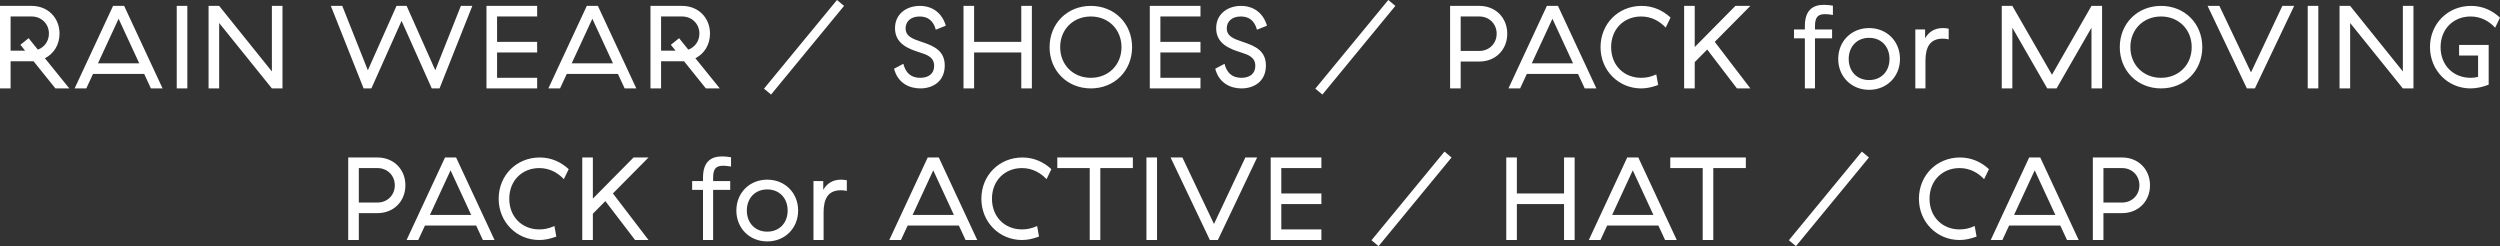<?xml version="1.0" encoding="utf-8"?>
<!DOCTYPE svg PUBLIC "-//W3C//DTD SVG 1.1//EN" "http://www.w3.org/Graphics/SVG/1.1/DTD/svg11.dtd">
<svg version="1.1" xmlns="http://www.w3.org/2000/svg" xmlns:xlink="http://www.w3.org/1999/xlink" x="0pt" y="0pt" width="296.851pt" height="29.226pt" viewBox="0 0 296.851 29.226">
<rect x="0" y="0" width="296.851" height="29.226" fill="#333333" stroke="none"/>
<path fill="#FFFFFF" stroke="none" stroke-width="0" d="M 1.258,6.02 1.258,1.958 3.765,1.958 C 4.886,1.958 5.81,2.799 5.81,3.989 5.81,4.9 5.264,5.614 4.493,5.894 L 3.401,4.535 2.421,5.32 2.981,6.02 1.258,6.02 z M 1.258,7.278 3.765,7.278 C 3.835,7.278 3.919,7.278 3.989,7.278 L 6.579,10.498 8.23,10.498 5.334,6.915 C 6.383,6.383 7.068,5.32 7.068,3.989 7.068,2.098 5.67,0.7 3.765,0.7 L 0,0.7 0,10.498 1.258,10.498 1.258,7.278 z M 14.083,2.226 16.533,7.518 11.633,7.518 14.083,2.226 z M 17.919,10.498 19.305,10.498 14.741,0.7 13.425,0.7 8.861,10.498 10.247,10.498 11.045,8.776 17.121,8.776 17.919,10.498 z M 20.986,0.7 20.986,10.498 22.244,10.498 22.244,0.7 20.986,0.7 z M 32.284,0.7 32.284,8.483 26.024,0.7 24.766,0.7 24.766,10.498 26.024,10.498 26.024,2.73 32.284,10.498 33.542,10.498 33.542,0.7 32.284,0.7 z M 44.099,10.498 47.683,2.478 51.267,10.498 52.191,10.498 56.083,0.7 54.725,0.7 51.687,8.343 48.285,0.7 47.081,0.7 43.679,8.343 40.641,0.7 39.283,0.7 43.175,10.498 44.099,10.498 z M 57.764,0.7 57.764,10.498 63.782,10.498 63.782,9.24 59.022,9.24 59.022,6.228 63.782,6.228 63.782,4.97 59.022,4.97 59.022,1.958 63.782,1.958 63.782,0.7 57.764,0.7 z M 70.335,2.226 72.785,7.518 67.885,7.518 70.335,2.226 z M 74.171,10.498 75.557,10.498 70.993,0.7 69.677,0.7 65.113,10.498 66.499,10.498 67.297,8.776 73.373,8.776 74.171,10.498 z M 78.496,6.02 78.496,1.958 81.002,1.958 C 82.123,1.958 83.047,2.799 83.047,3.989 83.047,4.9 82.501,5.614 81.731,5.894 L 80.638,4.535 79.658,5.32 80.218,6.02 78.496,6.02 z M 78.496,7.278 81.002,7.278 C 81.072,7.278 81.157,7.278 81.227,7.278 L 83.816,10.498 85.468,10.498 82.571,6.915 C 83.62,6.383 84.306,5.32 84.306,3.989 84.306,2.098 82.907,0.7 81.002,0.7 L 77.237,0.7 77.237,10.498 78.496,10.498 78.496,7.278 z M 90.718,10.526 91.558,11.226 100.224,0.7 99.384,0 90.718,10.526 z M 106.273,3.345 C 106.273,5.221 107.909,5.809 109.184,6.215 110.066,6.495 110.921,6.775 110.921,7.826 110.921,8.736 110.276,9.24 109.268,9.24 108.175,9.24 107.531,8.652 107.265,7.574 L 106.161,8.162 C 106.636,9.967 108.091,10.498 109.282,10.498 110.809,10.498 112.179,9.631 112.179,7.784 112.179,6.075 110.991,5.487 109.464,4.983 108.371,4.619 107.531,4.325 107.531,3.359 107.531,2.588 108.105,1.958 109.198,1.958 110.136,1.958 110.823,2.42 111.116,3.527 L 112.305,3.05 C 111.885,1.595 110.767,0.7 109.226,0.7 107.643,0.7 106.273,1.651 106.273,3.345 z M 121.267,0.7 121.267,4.97 115.665,4.97 115.665,0.7 114.407,0.7 114.407,10.498 115.665,10.498 115.665,6.228 121.267,6.228 121.267,10.498 122.525,10.498 122.525,0.7 121.267,0.7 z M 124.627,5.599 C 124.627,8.4 126.725,10.498 129.526,10.498 132.34,10.498 134.425,8.4 134.425,5.599 134.425,2.798 132.34,0.7 129.526,0.7 126.725,0.7 124.627,2.798 124.627,5.599 z M 133.167,5.599 C 133.167,7.7 131.626,9.24 129.526,9.24 127.425,9.24 125.885,7.7 125.885,5.599 125.885,3.499 127.425,1.958 129.526,1.958 131.626,1.958 133.167,3.499 133.167,5.599 z M 136.527,0.7 136.527,10.498 142.545,10.498 142.545,9.24 137.785,9.24 137.785,6.228 142.545,6.228 142.545,4.97 137.785,4.97 137.785,1.958 142.545,1.958 142.545,0.7 136.527,0.7 z M 144.408,3.345 C 144.408,5.221 146.045,5.809 147.319,6.215 148.202,6.495 149.056,6.775 149.056,7.826 149.056,8.736 148.412,9.24 147.404,9.24 146.311,9.24 145.667,8.652 145.401,7.574 L 144.296,8.162 C 144.772,9.967 146.227,10.498 147.418,10.498 148.944,10.498 150.315,9.631 150.315,7.784 150.315,6.075 149.126,5.487 147.6,4.983 146.507,4.619 145.667,4.325 145.667,3.359 145.667,2.588 146.241,1.958 147.333,1.958 148.272,1.958 148.958,2.42 149.252,3.527 L 150.441,3.05 C 150.021,1.595 148.902,0.7 147.361,0.7 145.779,0.7 144.408,1.651 144.408,3.345 z M 156.181,10.526 157.021,11.226 165.687,0.7 164.847,0 156.181,10.526 z M 172.184,0.7 172.184,10.498 173.442,10.498 173.442,7.306 175.669,7.306 C 177.574,7.306 178.972,5.908 178.972,4.003 178.972,2.098 177.574,0.7 175.669,0.7 L 172.184,0.7 z M 177.714,4.003 C 177.714,5.194 176.804,6.048 175.669,6.048 L 173.442,6.048 173.442,1.958 175.669,1.958 C 176.804,1.958 177.714,2.813 177.714,4.003 z M 184.335,2.226 186.785,7.518 181.885,7.518 184.335,2.226 z M 188.171,10.498 189.557,10.498 184.993,0.7 183.677,0.7 179.113,10.498 180.499,10.498 181.297,8.776 187.373,8.776 188.171,10.498 z M 190.048,5.599 C 190.048,8.386 192.202,10.498 194.862,10.498 195.52,10.498 196.108,10.372 196.892,10.093 L 196.668,8.834 C 195.996,9.142 195.45,9.24 194.862,9.24 192.846,9.24 191.306,7.77 191.306,5.599 191.306,3.429 192.846,1.958 194.862,1.958 196.122,1.958 197.088,2.532 197.788,3.275 L 198.362,2.084 C 197.452,1.245 196.304,0.7 194.918,0.7 192.174,0.7 190.048,2.812 190.048,5.599 z M 206.244,10.498 207.84,10.498 203.612,4.969 207.84,0.7 206.062,0.7 201.232,5.585 201.232,0.7 199.974,0.7 199.974,10.498 201.232,10.498 201.232,7.377 202.716,5.879 206.244,10.498 z M 217.542,4.548 217.542,3.5 215.512,3.5 215.512,3.108 C 215.512,2.029 215.862,1.678 216.716,1.678 216.996,1.678 217.29,1.72 217.64,1.776 L 217.64,0.672 C 217.276,0.616 216.954,0.574 216.562,0.574 215.233,0.574 214.31,1.231 214.31,3.108 L 214.31,3.5 213.022,3.5 213.022,4.548 214.31,4.548 214.31,10.498 215.512,10.498 215.512,4.548 217.542,4.548 z M 218.271,6.999 C 218.271,9.1 219.838,10.666 221.938,10.666 224.039,10.666 225.606,9.1 225.606,6.999 225.606,4.898 224.039,3.332 221.938,3.332 219.838,3.332 218.271,4.898 218.271,6.999 z M 224.361,6.999 C 224.361,8.456 223.395,9.506 221.938,9.506 220.482,9.506 219.516,8.456 219.516,6.999 219.516,5.543 220.482,4.492 221.938,4.492 223.395,4.492 224.361,5.543 224.361,6.999 z M 228.588,4.548 228.588,3.5 227.427,3.5 227.427,10.498 228.63,10.498 228.63,7.236 C 228.63,5.654 229.12,4.59 230.688,4.59 230.94,4.59 231.15,4.618 231.388,4.674 L 231.388,3.402 C 231.164,3.36 230.94,3.332 230.702,3.332 229.722,3.332 229.022,3.779 228.588,4.548 L 228.588,4.548 z M 238.947,3.29 243.092,10.498 244.198,10.498 248.343,3.29 248.343,10.498 249.601,10.498 249.601,0.7 248.343,0.7 243.652,8.875 238.947,0.7 237.689,0.7 237.689,10.498 238.947,10.498 238.947,3.29 z M 251.703,5.599 C 251.703,8.4 253.801,10.498 256.602,10.498 259.417,10.498 261.501,8.4 261.501,5.599 261.501,2.798 259.417,0.7 256.602,0.7 253.801,0.7 251.703,2.798 251.703,5.599 z M 260.243,5.599 C 260.243,7.7 258.703,9.24 256.602,9.24 254.502,9.24 252.961,7.7 252.961,5.599 252.961,3.499 254.502,1.958 256.602,1.958 258.703,1.958 260.243,3.499 260.243,5.599 z M 267.746,10.498 272.408,0.7 271.008,0.7 267.284,8.595 263.532,0.7 262.132,0.7 266.794,10.498 267.746,10.498 z M 274.019,0.7 274.019,10.498 275.277,10.498 275.277,0.7 274.019,0.7 z M 285.317,0.7 285.317,8.483 279.057,0.7 277.799,0.7 277.799,10.498 279.057,10.498 279.057,2.73 285.317,10.498 286.575,10.498 286.575,0.7 285.317,0.7 z M 288.537,5.586 C 288.537,8.385 290.691,10.498 293.338,10.498 294.109,10.498 294.836,10.317 295.507,10.051 L 295.507,5.334 291.994,5.334 291.994,6.592 294.249,6.592 294.249,9.128 C 293.955,9.198 293.717,9.24 293.366,9.24 291.322,9.24 289.795,7.769 289.795,5.6 289.795,3.429 291.336,1.958 293.352,1.958 294.612,1.958 295.577,2.533 296.277,3.289 L 296.851,2.098 C 295.941,1.245 294.794,0.7 293.408,0.7 290.663,0.7 288.537,2.813 288.537,5.586 z" />
<path fill="#FFFFFF" stroke="none" stroke-width="0" d="M 41.349,18.7 41.349,28.498 42.607,28.498 42.607,25.306 44.834,25.306 C 46.739,25.306 48.137,23.908 48.137,22.003 48.137,20.098 46.739,18.7 44.834,18.7 L 41.349,18.7 z M 46.879,22.003 C 46.879,23.194 45.968,24.048 44.834,24.048 L 42.607,24.048 42.607,19.958 44.834,19.958 C 45.968,19.958 46.879,20.813 46.879,22.003 z M 53.5,20.226 55.95,25.518 51.05,25.518 53.5,20.226 z M 57.336,28.498 58.722,28.498 54.158,18.7 52.842,18.7 48.278,28.498 49.664,28.498 50.462,26.776 56.538,26.776 57.336,28.498 z M 59.212,23.599 C 59.212,26.386 61.367,28.498 64.027,28.498 64.685,28.498 65.273,28.372 66.057,28.093 L 65.833,26.834 C 65.161,27.142 64.615,27.24 64.027,27.24 62.011,27.24 60.471,25.77 60.471,23.599 60.471,21.429 62.011,19.958 64.027,19.958 65.287,19.958 66.253,20.532 66.953,21.275 L 67.527,20.084 C 66.617,19.245 65.469,18.7 64.083,18.7 61.339,18.7 59.212,20.812 59.212,23.599 z M 75.409,28.498 77.005,28.498 72.777,22.969 77.005,18.7 75.227,18.7 70.397,23.585 70.397,18.7 69.138,18.7 69.138,28.498 70.397,28.498 70.397,25.377 71.881,23.879 75.409,28.498 z M 86.706,22.548 86.706,21.5 84.676,21.5 84.676,21.108 C 84.676,20.029 85.026,19.678 85.88,19.678 86.161,19.678 86.455,19.72 86.804,19.776 L 86.804,18.672 C 86.441,18.616 86.119,18.574 85.727,18.574 84.398,18.574 83.474,19.231 83.474,21.108 L 83.474,21.5 82.186,21.5 82.186,22.548 83.474,22.548 83.474,28.498 84.676,28.498 84.676,22.548 86.706,22.548 z M 87.436,24.999 C 87.436,27.1 89.002,28.666 91.103,28.666 93.204,28.666 94.77,27.1 94.77,24.999 94.77,22.898 93.204,21.332 91.103,21.332 89.002,21.332 87.436,22.898 87.436,24.999 z M 93.526,24.999 C 93.526,26.456 92.56,27.506 91.103,27.506 89.647,27.506 88.68,26.456 88.68,24.999 88.68,23.543 89.647,22.492 91.103,22.492 92.56,22.492 93.526,23.543 93.526,24.999 z M 97.752,22.548 97.752,21.5 96.592,21.5 96.592,28.498 97.794,28.498 97.794,25.236 C 97.794,23.654 98.284,22.59 99.852,22.59 100.104,22.59 100.314,22.618 100.552,22.674 L 100.552,21.402 C 100.328,21.36 100.104,21.332 99.866,21.332 98.886,21.332 98.186,21.779 97.752,22.548 L 97.752,22.548 z M 110.815,20.226 113.265,25.518 108.365,25.518 110.815,20.226 z M 114.651,28.498 116.037,28.498 111.473,18.7 110.157,18.7 105.593,28.498 106.979,28.498 107.777,26.776 113.853,26.776 114.651,28.498 z M 116.528,23.599 C 116.528,26.386 118.682,28.498 121.342,28.498 122,28.498 122.588,28.372 123.372,28.093 L 123.148,26.834 C 122.476,27.142 121.93,27.24 121.342,27.24 119.326,27.24 117.786,25.77 117.786,23.599 117.786,21.429 119.326,19.958 121.342,19.958 122.602,19.958 123.568,20.532 124.268,21.275 L 124.842,20.084 C 123.932,19.245 122.784,18.7 121.398,18.7 118.654,18.7 116.528,20.812 116.528,23.599 z M 134.516,19.958 134.516,18.7 125.544,18.7 125.544,19.958 129.394,19.958 129.394,28.498 130.652,28.498 130.652,19.958 134.516,19.958 z M 136.128,18.7 136.128,28.498 137.386,28.498 137.386,18.7 136.128,18.7 z M 144.611,28.498 149.273,18.7 147.873,18.7 144.149,26.595 140.397,18.7 138.997,18.7 143.659,28.498 144.611,28.498 z M 150.883,18.7 150.883,28.498 156.902,28.498 156.902,27.24 152.142,27.24 152.142,24.228 156.902,24.228 156.902,22.97 152.142,22.97 152.142,19.958 156.902,19.958 156.902,18.7 150.883,18.7 z M 162.852,28.526 163.692,29.226 172.358,18.7 171.518,18 162.852,28.526 z M 185.715,18.7 185.715,22.97 180.113,22.97 180.113,18.7 178.855,18.7 178.855,28.498 180.113,28.498 180.113,24.228 185.715,24.228 185.715,28.498 186.973,28.498 186.973,18.7 185.715,18.7 z M 193.876,20.226 196.326,25.518 191.426,25.518 193.876,20.226 z M 197.712,28.498 199.098,28.498 194.534,18.7 193.218,18.7 188.654,28.498 190.04,28.498 190.838,26.776 196.914,26.776 197.712,28.498 z M 207.301,19.958 207.301,18.7 198.329,18.7 198.329,19.958 202.179,19.958 202.179,28.498 203.437,28.498 203.437,19.958 207.301,19.958 z M 212.412,28.526 213.252,29.226 221.918,18.7 221.078,18 212.412,28.526 z M 227.854,23.599 C 227.854,26.386 230.009,28.498 232.669,28.498 233.327,28.498 233.915,28.372 234.699,28.093 L 234.475,26.834 C 233.803,27.142 233.257,27.24 232.669,27.24 230.653,27.24 229.113,25.77 229.113,23.599 229.113,21.429 230.653,19.958 232.669,19.958 233.929,19.958 234.895,20.532 235.595,21.275 L 236.169,20.084 C 235.259,19.245 234.111,18.7 232.725,18.7 229.981,18.7 227.854,20.812 227.854,23.599 z M 241.602,20.226 244.052,25.518 239.152,25.518 241.602,20.226 z M 245.438,28.498 246.824,28.498 242.26,18.7 240.944,18.7 236.38,28.498 237.766,28.498 238.564,26.776 244.64,26.776 245.438,28.498 z M 248.504,18.7 248.504,28.498 249.763,28.498 249.763,25.306 251.989,25.306 C 253.894,25.306 255.293,23.908 255.293,22.003 255.293,20.098 253.894,18.7 251.989,18.7 L 248.504,18.7 z M 254.034,22.003 C 254.034,23.194 253.124,24.048 251.989,24.048 L 249.763,24.048 249.763,19.958 251.989,19.958 C 253.124,19.958 254.034,20.813 254.034,22.003 z" />
</svg>
